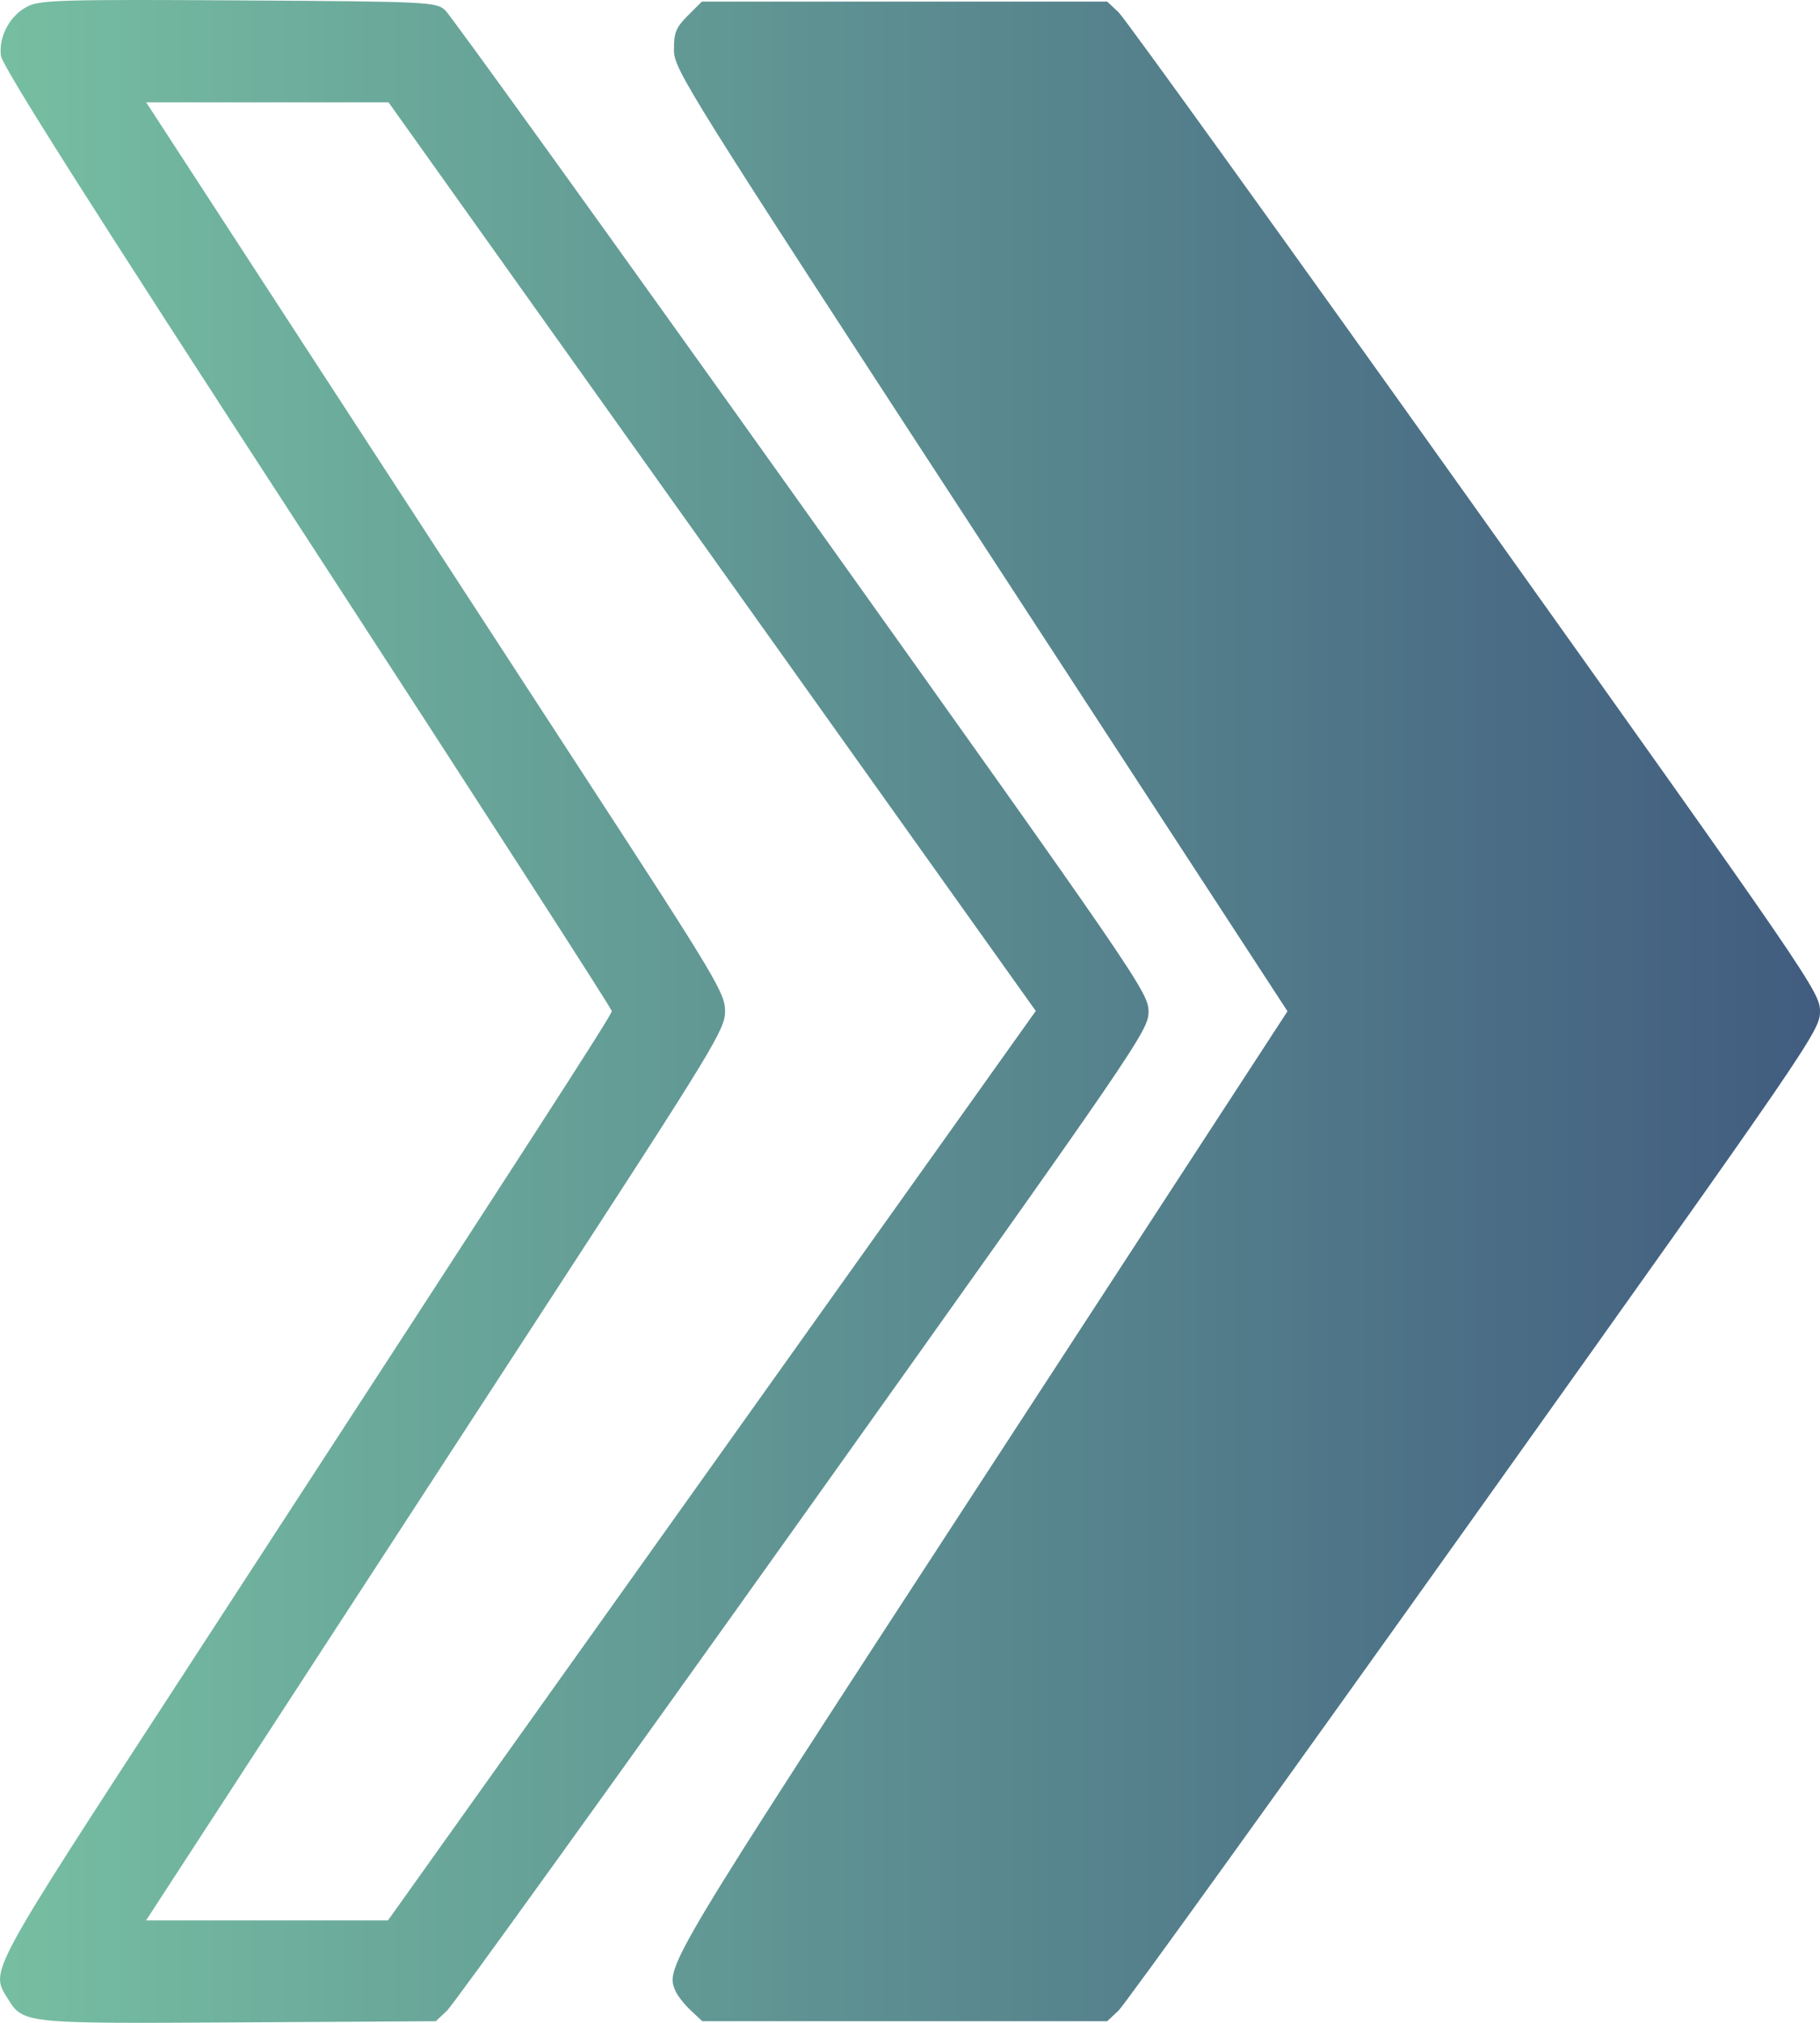<?xml version="1.0" encoding="UTF-8"?> <svg xmlns="http://www.w3.org/2000/svg" width="36" height="40" viewBox="0 0 36 40" fill="none"> <path fill-rule="evenodd" clip-rule="evenodd" d="M0.154 39.522C0.459 40.016 0.476 40.017 4.732 39.991L8.62 39.968L8.844 39.757C8.967 39.641 12.139 35.236 15.893 29.968C22.536 20.645 22.719 20.379 22.718 20.004C22.718 19.628 22.534 19.359 15.856 9.994C12.082 4.701 8.908 0.294 8.805 0.201C8.623 0.038 8.479 0.031 4.73 0.008C1.33 -0.013 0.809 0.001 0.563 0.118C0.208 0.287 -0.028 0.711 0.017 1.097C0.042 1.307 1.737 3.98 6.077 10.651C9.391 15.745 12.102 19.949 12.102 19.993C12.102 20.072 10.64 22.335 3.613 33.131C-0.274 39.103 -0.195 38.958 0.154 39.522ZM10.78 25.85C14.123 20.715 14.34 20.358 14.342 20C14.344 19.64 14.178 19.363 11.5 15.251C9.936 12.85 7.359 8.891 5.774 6.454L2.892 2.024H5.289H7.686L14.087 11.008L20.488 19.991L14.082 28.983L7.674 37.975H5.282H2.889L5.054 34.647C6.245 32.817 8.822 28.858 10.78 25.85ZM13.363 39.374C13.404 39.468 13.54 39.639 13.665 39.756L13.892 39.968H17.897H21.901L22.125 39.757C22.248 39.641 25.42 35.236 29.174 29.968C35.84 20.614 36 20.38 36 20C36 19.62 35.84 19.386 29.174 10.031C25.42 4.763 22.248 0.358 22.125 0.242L21.901 0.032H17.892H13.882L13.605 0.309C13.37 0.545 13.329 0.646 13.331 0.987C13.332 1.374 13.546 1.716 19.4 10.693L25.467 19.997L19.41 29.293C13.182 38.85 13.154 38.898 13.363 39.374Z" fill="url(#paint0_linear_19_18)"></path> <defs> <linearGradient id="paint0_linear_19_18" x1="0" y1="20" x2="36" y2="20" gradientUnits="userSpaceOnUse"> <stop stop-color="#76BEA2"></stop> <stop offset="1" stop-color="#415C7F"></stop> </linearGradient> </defs> </svg> 